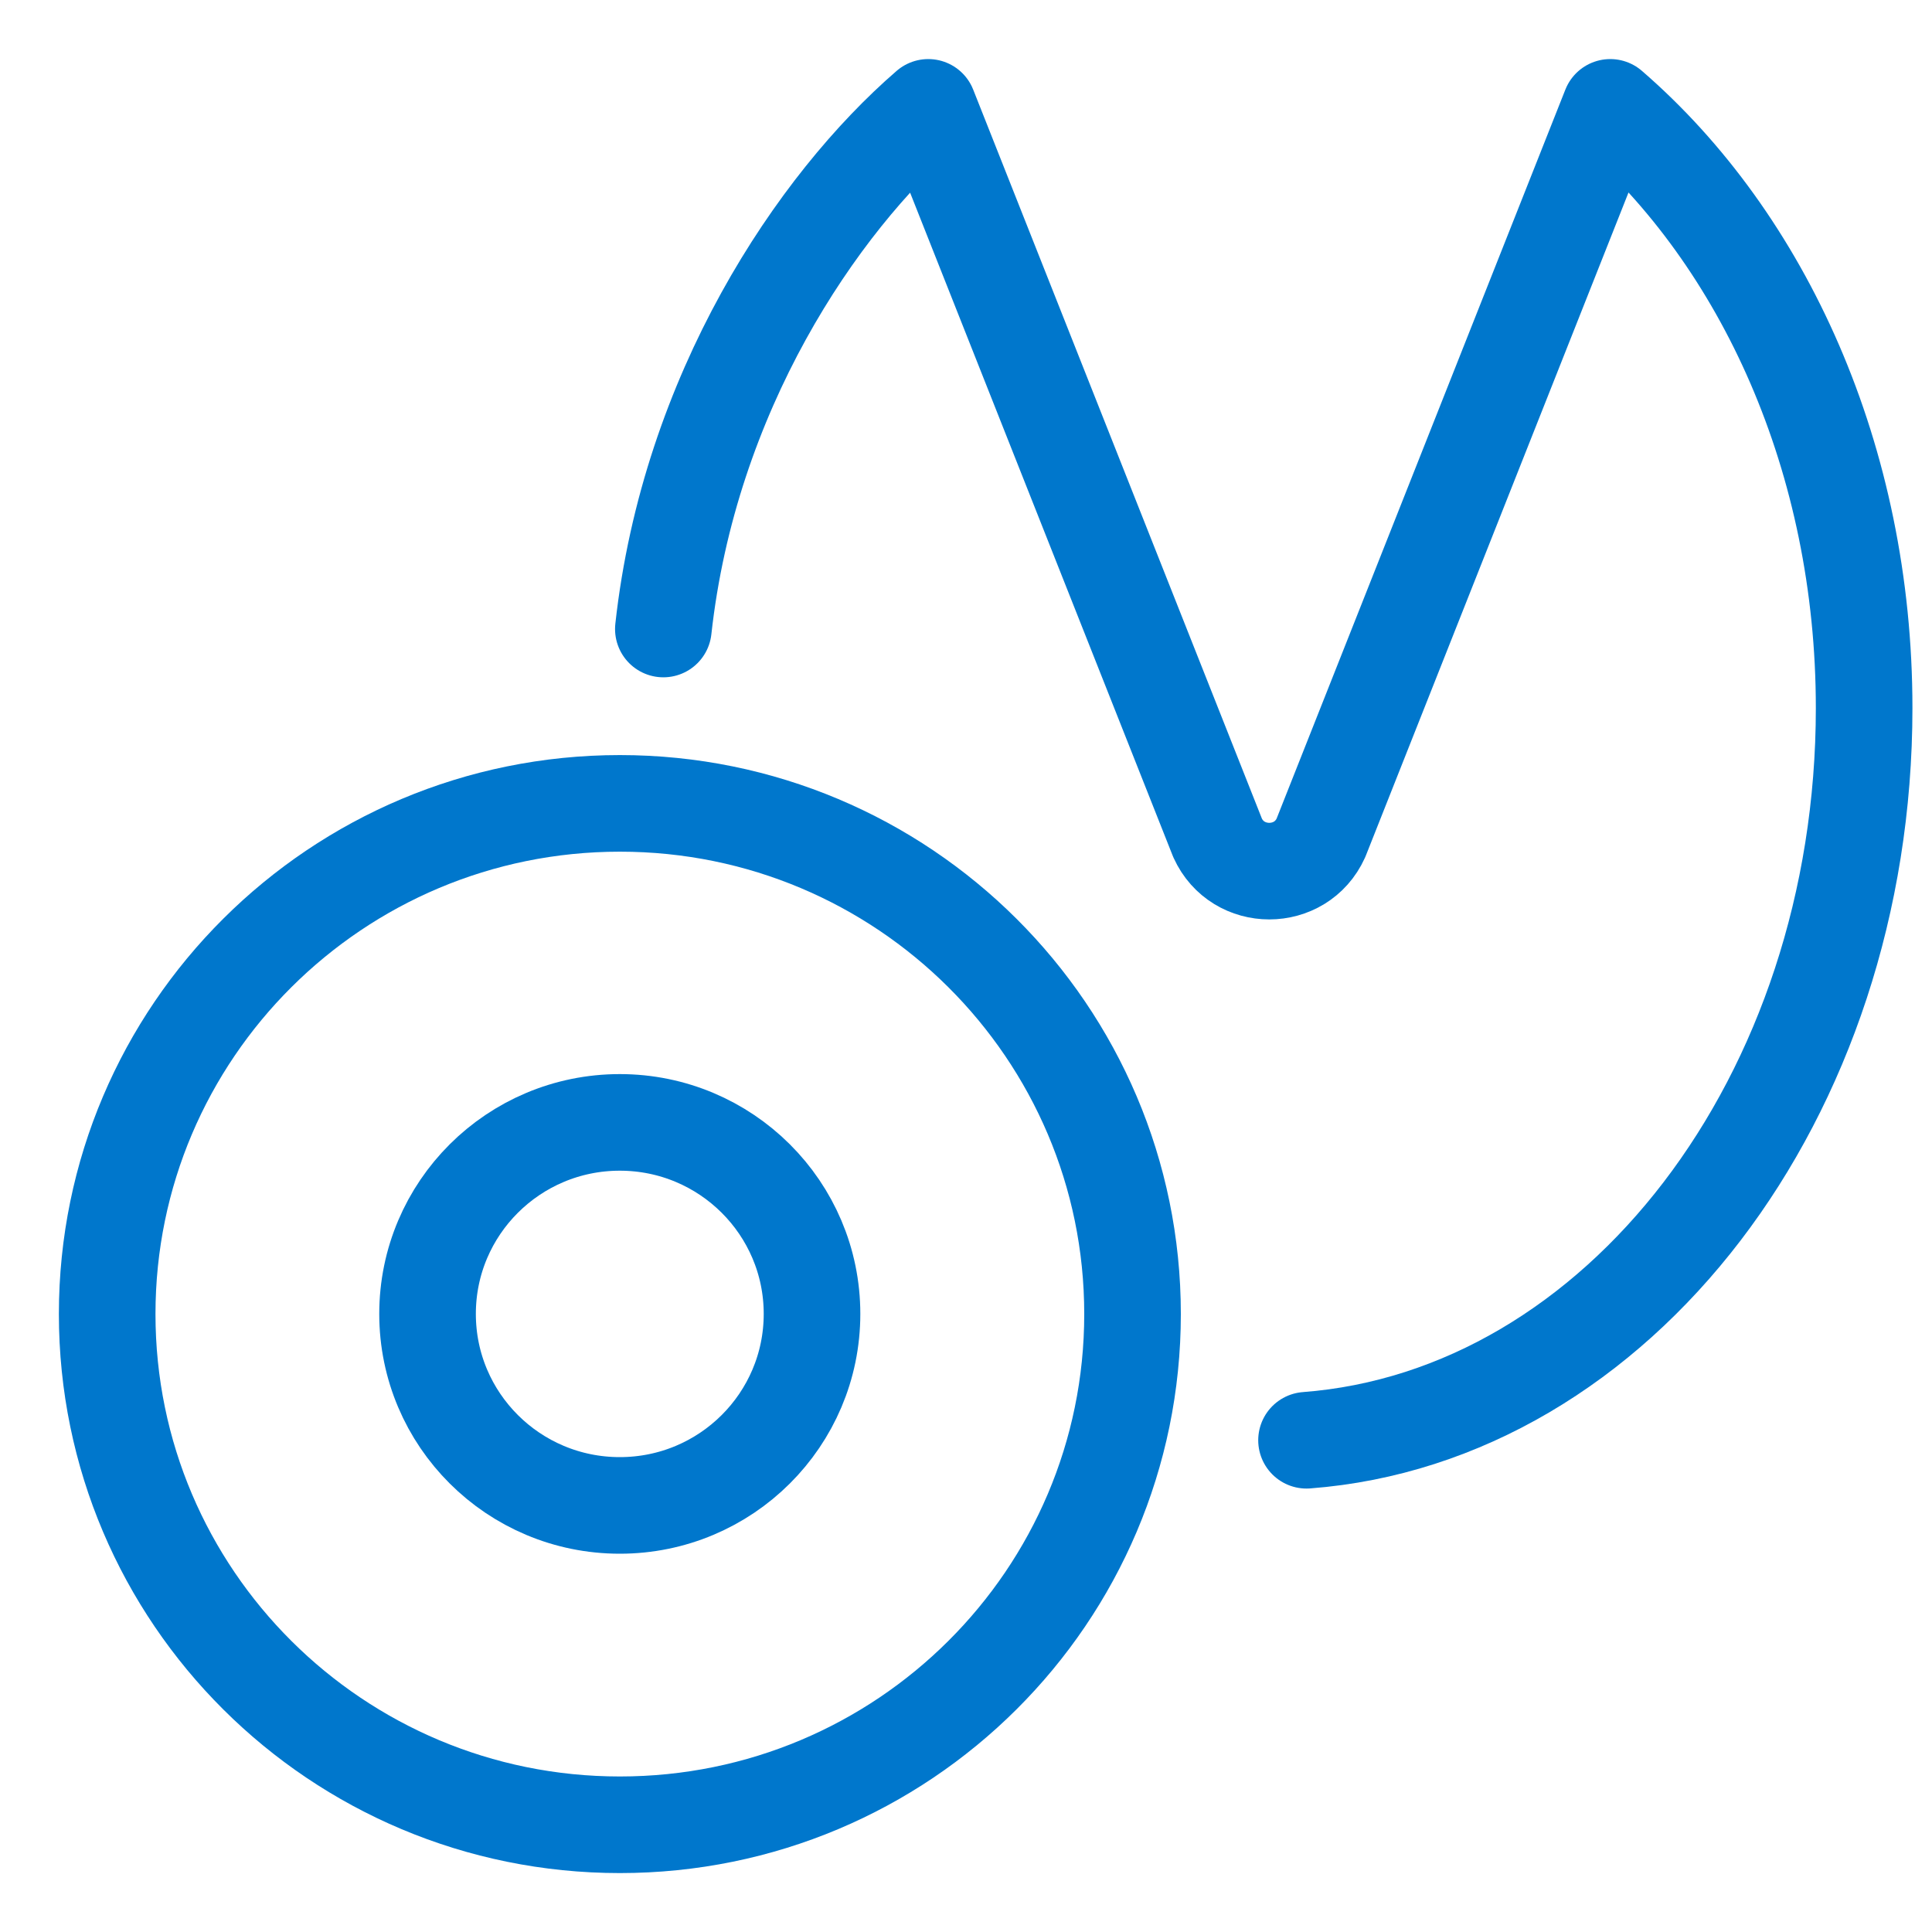 <svg xmlns="http://www.w3.org/2000/svg" width="40" height="40" viewBox="0 0 40 40" fill="none"><path d="M12.832 31.168C15.03 31.168 16.812 29.393 16.812 27.203C16.812 25.013 15.03 23.238 12.832 23.238C10.634 23.238 8.852 25.013 8.852 27.203C8.852 29.393 10.634 31.168 12.832 31.168Z" stroke="#0077CC" stroke-width="2" stroke-linecap="round" stroke-linejoin="round"></path><path d="M13.734 13.023C14.271 8.147 16.902 4.226 19.219 2.223L25.209 17.348C25.625 18.265 26.933 18.265 27.348 17.348L33.339 2.223C36.514 4.969 38.595 9.51 38.595 14.659C38.595 22.728 33.493 29.328 27.05 29.819" stroke="#0077CC" stroke-width="2" stroke-linecap="round" stroke-linejoin="round"></path><path d="M12.834 37.78C18.696 37.78 23.448 33.046 23.448 27.206C23.448 21.367 18.696 16.633 12.834 16.633C6.971 16.633 2.219 21.367 2.219 27.206C2.219 33.046 6.971 37.78 12.834 37.78Z" stroke="#0077CC" stroke-width="2" stroke-linecap="round" stroke-linejoin="round"></path></svg>